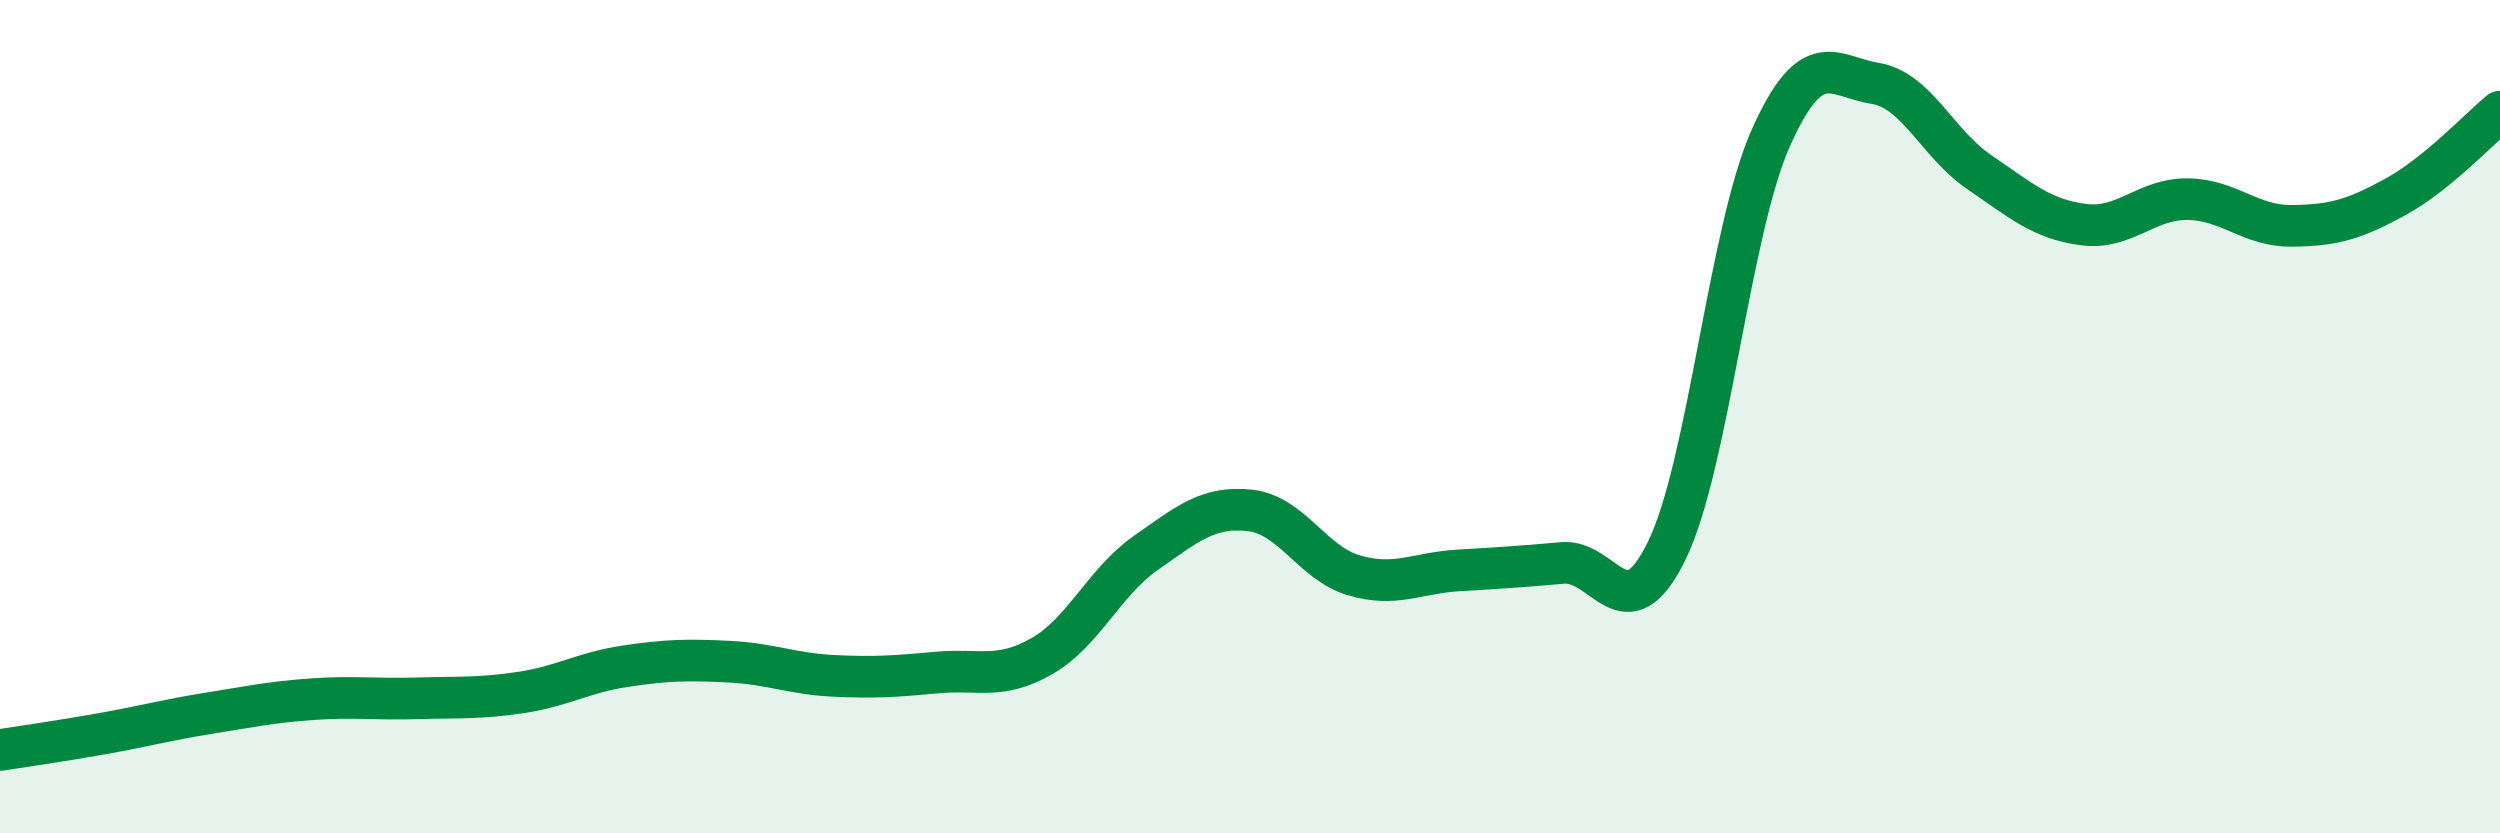 
    <svg width="60" height="20" viewBox="0 0 60 20" xmlns="http://www.w3.org/2000/svg">
      <path
        d="M 0,18 C 0.5,17.92 1.5,17.78 2.5,17.6 C 3.5,17.42 4,17.28 5,17.12 C 6,16.96 6.5,16.85 7.5,16.78 C 8.5,16.71 9,16.79 10,16.76 C 11,16.73 11.5,16.77 12.5,16.62 C 13.5,16.47 14,16.14 15,15.99 C 16,15.84 16.5,15.83 17.5,15.88 C 18.5,15.93 19,16.17 20,16.22 C 21,16.27 21.5,16.23 22.5,16.14 C 23.5,16.05 24,16.32 25,15.75 C 26,15.18 26.5,13.97 27.5,13.27 C 28.5,12.57 29,12.14 30,12.25 C 31,12.36 31.5,13.52 32.5,13.81 C 33.5,14.1 34,13.75 35,13.69 C 36,13.63 36.5,13.6 37.5,13.51 C 38.5,13.42 39,15.26 40,13.22 C 41,11.18 41.5,5.55 42.5,3.31 C 43.5,1.07 44,1.84 45,2 C 46,2.16 46.5,3.45 47.5,4.13 C 48.5,4.81 49,5.26 50,5.39 C 51,5.52 51.5,4.77 52.5,4.78 C 53.5,4.79 54,5.43 55,5.42 C 56,5.41 56.5,5.27 57.5,4.72 C 58.5,4.17 59.5,3.09 60,2.68L60 20L0 20Z"
        fill="#008740"
        opacity="0.1"
        stroke-linecap="round"
        stroke-linejoin="round"
      />
      <path
        d="M 0,18 C 0.5,17.92 1.5,17.78 2.5,17.6 C 3.5,17.42 4,17.28 5,17.12 C 6,16.96 6.5,16.85 7.5,16.78 C 8.5,16.71 9,16.79 10,16.76 C 11,16.73 11.5,16.77 12.5,16.62 C 13.5,16.47 14,16.14 15,15.99 C 16,15.84 16.5,15.83 17.5,15.88 C 18.5,15.93 19,16.17 20,16.22 C 21,16.27 21.5,16.23 22.5,16.14 C 23.5,16.05 24,16.32 25,15.75 C 26,15.18 26.5,13.97 27.5,13.27 C 28.5,12.57 29,12.14 30,12.25 C 31,12.36 31.5,13.52 32.5,13.81 C 33.5,14.1 34,13.75 35,13.69 C 36,13.63 36.5,13.6 37.5,13.51 C 38.5,13.42 39,15.26 40,13.22 C 41,11.18 41.5,5.55 42.5,3.31 C 43.5,1.07 44,1.84 45,2 C 46,2.16 46.5,3.45 47.5,4.13 C 48.5,4.81 49,5.26 50,5.39 C 51,5.52 51.5,4.77 52.5,4.78 C 53.5,4.79 54,5.43 55,5.42 C 56,5.41 56.5,5.27 57.5,4.72 C 58.5,4.17 59.5,3.09 60,2.68"
        stroke="#008740"
        stroke-width="1"
        fill="none"
        stroke-linecap="round"
        stroke-linejoin="round"
      />
    </svg>
  